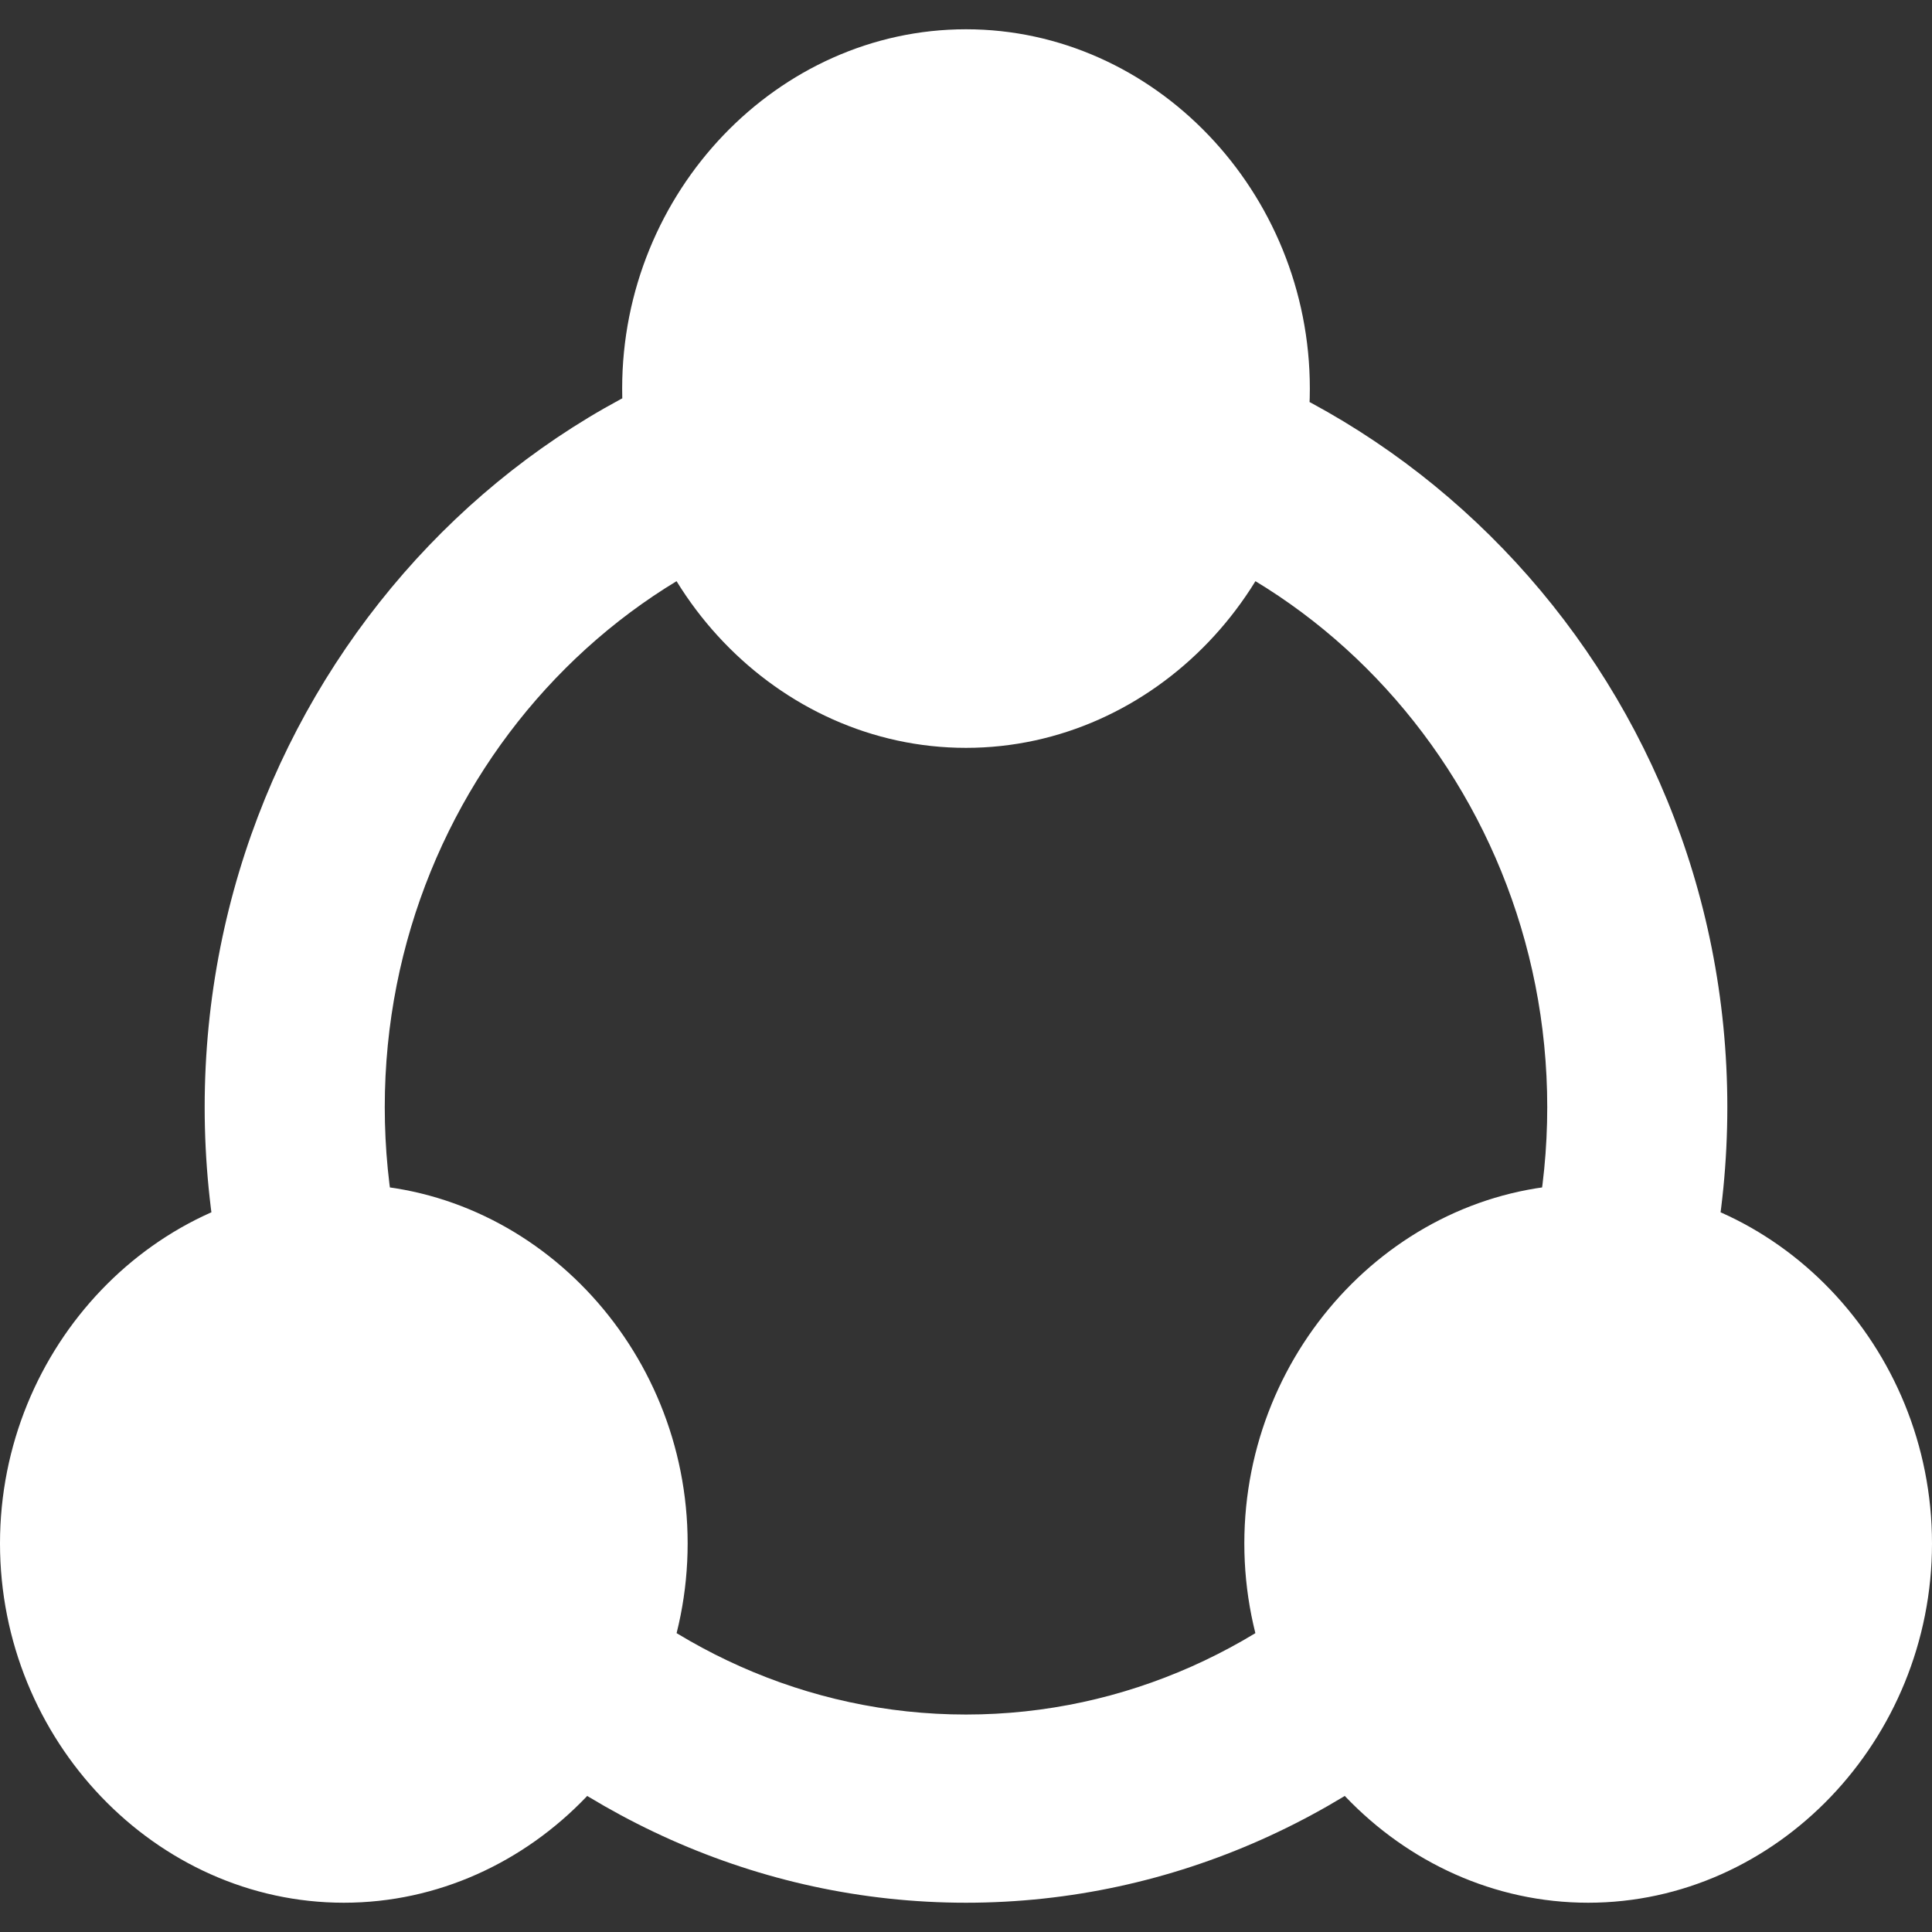 <svg width="66" height="66" viewBox="0 0 66 66" fill="none" xmlns="http://www.w3.org/2000/svg">
<rect x="0" y="0" width="66" height="66" fill="#333333" stroke="none"/>
<path d="M59.008 37.822C59.008 52.726 47.263 65 33 65C18.737 65 6.992 52.726 6.992 37.822C6.992 22.918 18.737 10.644 33 10.644C47.263 10.936 59.008 22.918 59.008 37.822ZM33 17.073C22.093 17.073 13.144 26.425 13.144 37.822C13.144 49.219 22.093 58.571 33 58.571C43.907 58.571 52.856 49.219 52.856 37.822C52.856 26.425 43.907 17.073 33 17.073V17.073ZM11.746 40.452C18.178 40.452 23.491 46.005 23.491 52.726C23.491 59.447 18.178 65 11.746 65C5.314 65 0 59.447 0 52.726C0 46.005 5.314 40.452 11.746 40.452V40.452ZM54.254 40.452C60.686 40.452 66 46.005 66 52.726C66 59.447 60.686 65 54.254 65C47.822 65 42.508 59.447 42.508 52.726C42.508 46.005 47.822 40.452 54.254 40.452ZM33 1C39.432 1 44.746 6.553 44.746 13.274C44.746 19.995 39.432 25.548 33 25.548C26.568 25.548 21.254 19.995 21.254 13.274C21.254 6.553 26.568 1 33 1V1Z" fill="white"/>
</svg>
